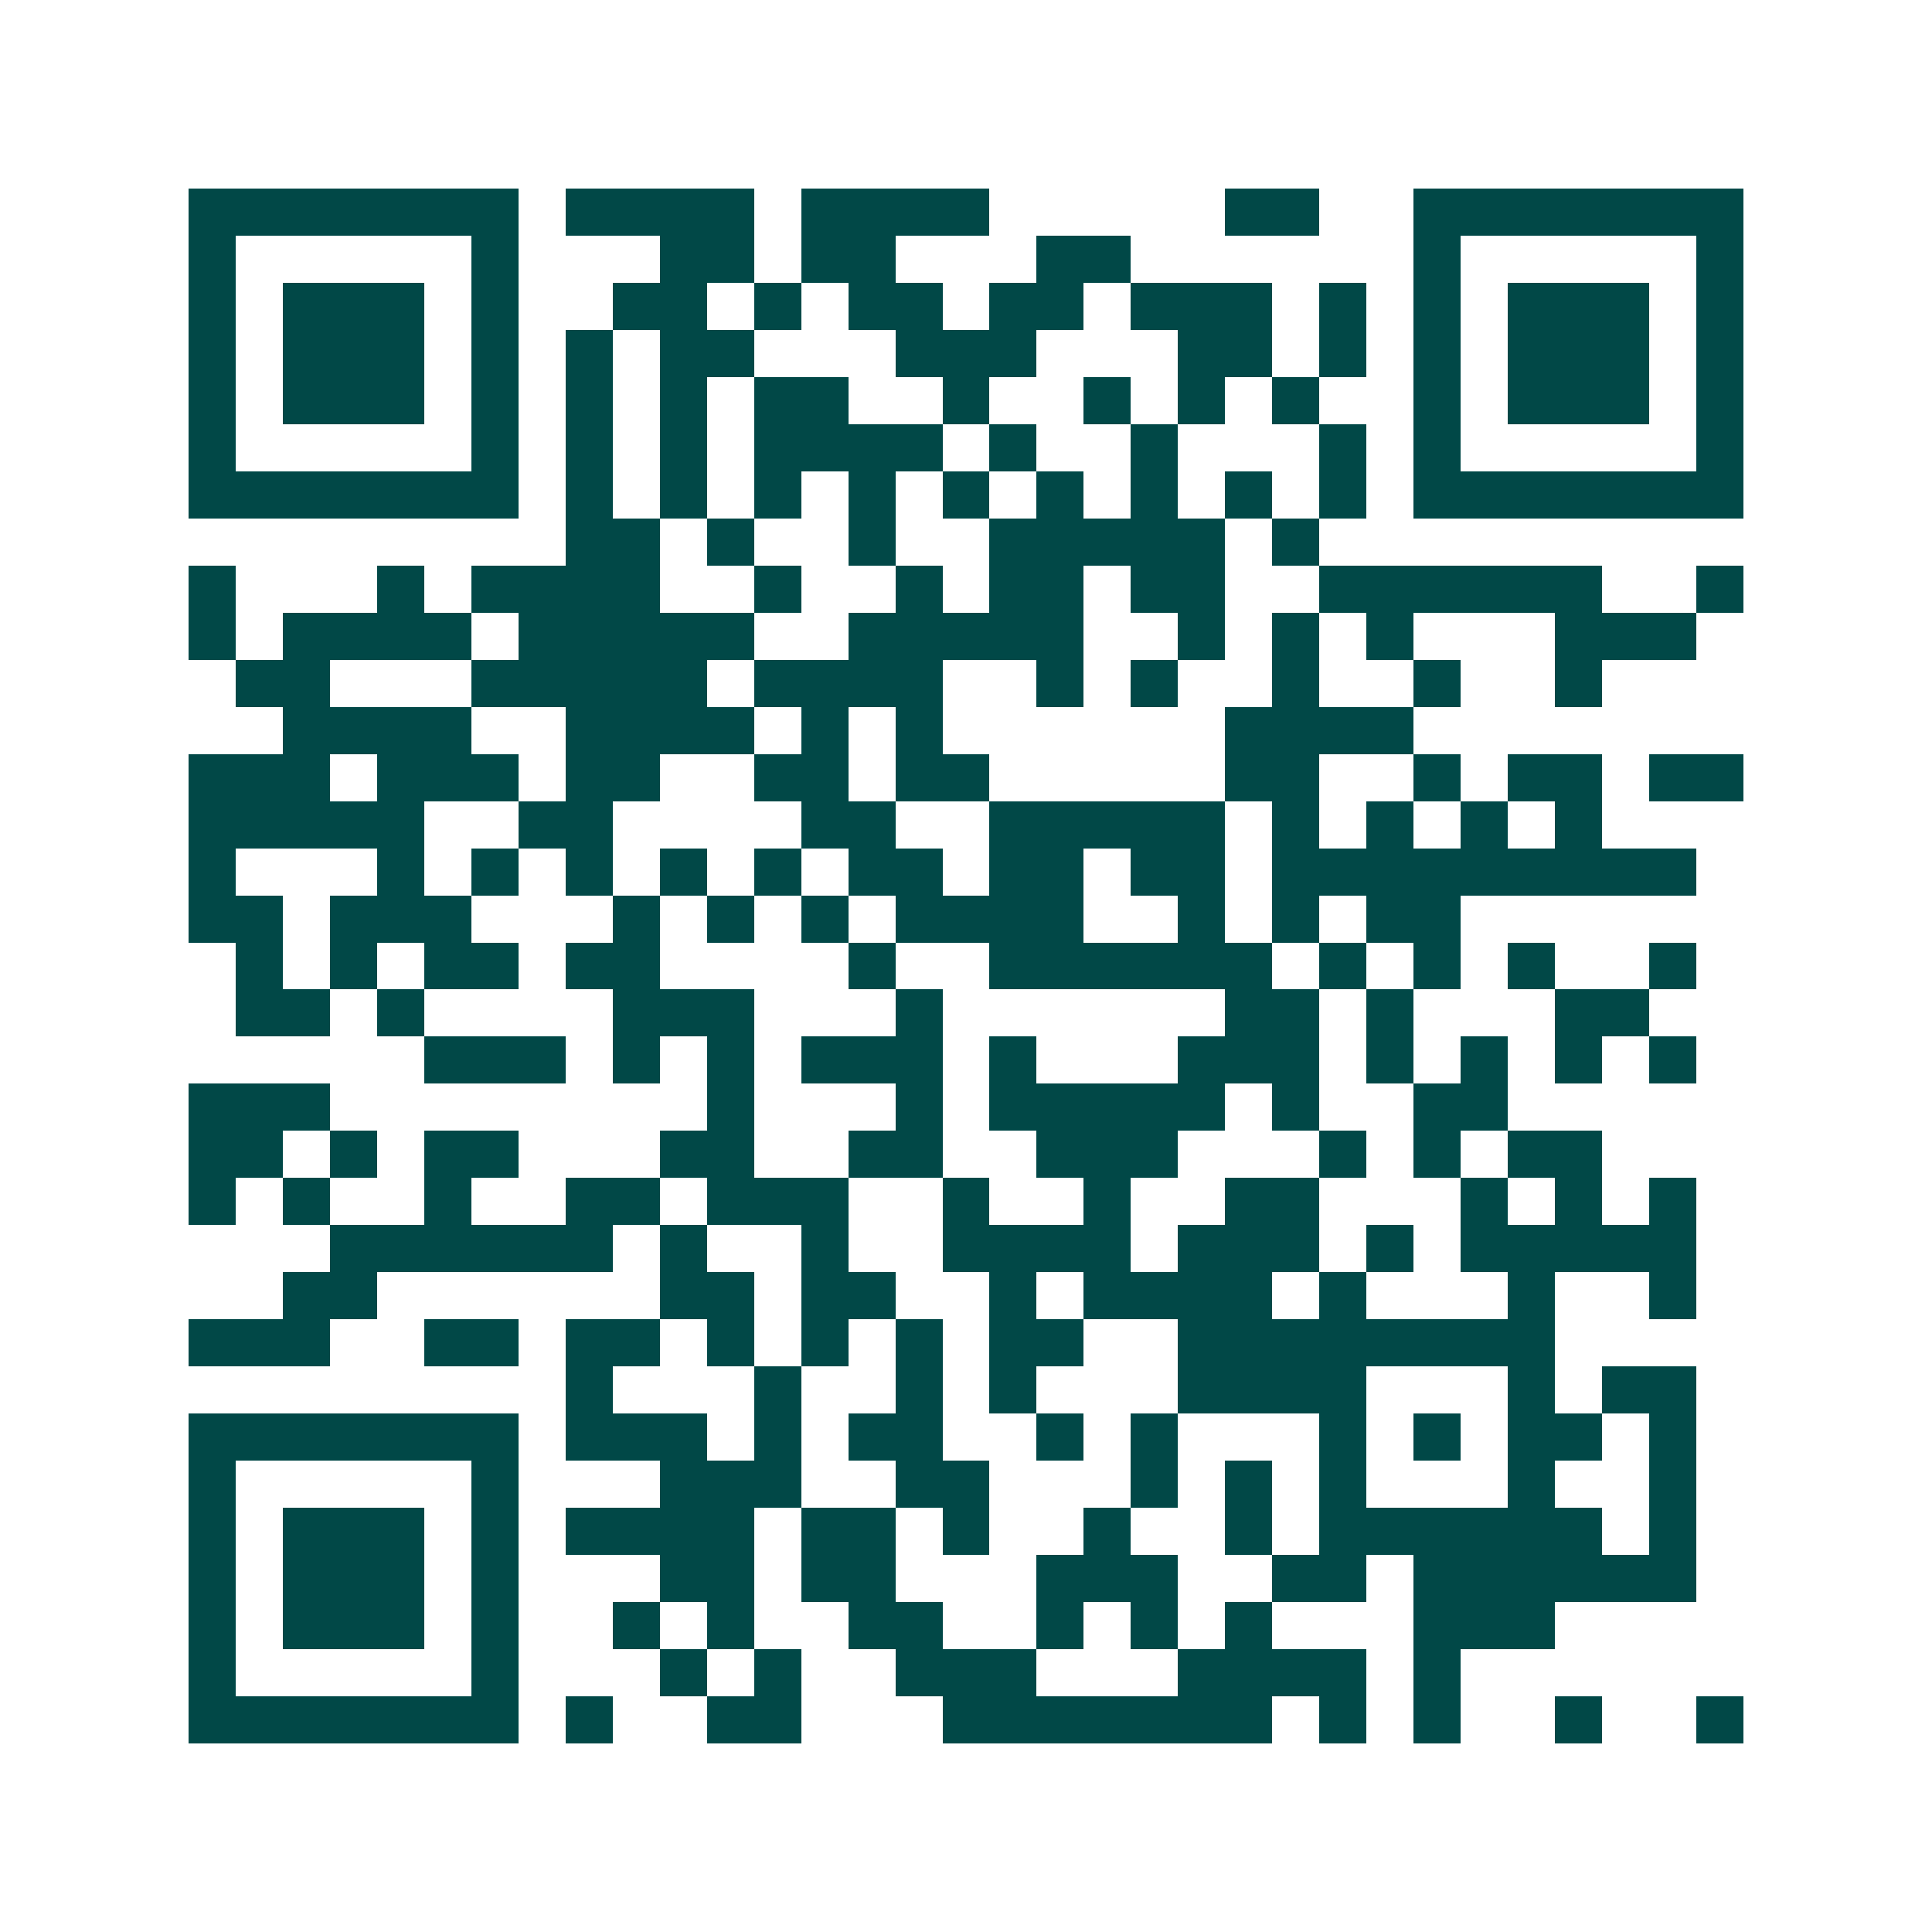 <svg xmlns="http://www.w3.org/2000/svg" width="200" height="200" viewBox="0 0 41 41" shape-rendering="crispEdges"><path fill="#ffffff" d="M0 0h41v41H0z"/><path stroke="#014847" d="M4 4.5h7m1 0h4m1 0h4m5 0h2m2 0h7M4 5.5h1m5 0h1m3 0h2m1 0h2m3 0h2m6 0h1m5 0h1M4 6.5h1m1 0h3m1 0h1m2 0h2m1 0h1m1 0h2m1 0h2m1 0h3m1 0h1m1 0h1m1 0h3m1 0h1M4 7.5h1m1 0h3m1 0h1m1 0h1m1 0h2m3 0h3m3 0h2m1 0h1m1 0h1m1 0h3m1 0h1M4 8.5h1m1 0h3m1 0h1m1 0h1m1 0h1m1 0h2m2 0h1m2 0h1m1 0h1m1 0h1m2 0h1m1 0h3m1 0h1M4 9.5h1m5 0h1m1 0h1m1 0h1m1 0h4m1 0h1m2 0h1m3 0h1m1 0h1m5 0h1M4 10.5h7m1 0h1m1 0h1m1 0h1m1 0h1m1 0h1m1 0h1m1 0h1m1 0h1m1 0h1m1 0h7M12 11.5h2m1 0h1m2 0h1m2 0h5m1 0h1M4 12.5h1m3 0h1m1 0h4m2 0h1m2 0h1m1 0h2m1 0h2m2 0h6m2 0h1M4 13.5h1m1 0h4m1 0h5m2 0h5m2 0h1m1 0h1m1 0h1m3 0h3M5 14.5h2m3 0h5m1 0h4m2 0h1m1 0h1m2 0h1m2 0h1m2 0h1M6 15.5h4m2 0h4m1 0h1m1 0h1m6 0h4M4 16.5h3m1 0h3m1 0h2m2 0h2m1 0h2m5 0h2m2 0h1m1 0h2m1 0h2M4 17.5h5m2 0h2m4 0h2m2 0h5m1 0h1m1 0h1m1 0h1m1 0h1M4 18.5h1m3 0h1m1 0h1m1 0h1m1 0h1m1 0h1m1 0h2m1 0h2m1 0h2m1 0h9M4 19.5h2m1 0h3m3 0h1m1 0h1m1 0h1m1 0h4m2 0h1m1 0h1m1 0h2M5 20.5h1m1 0h1m1 0h2m1 0h2m4 0h1m2 0h6m1 0h1m1 0h1m1 0h1m2 0h1M5 21.5h2m1 0h1m4 0h3m3 0h1m6 0h2m1 0h1m3 0h2M9 22.5h3m1 0h1m1 0h1m1 0h3m1 0h1m3 0h3m1 0h1m1 0h1m1 0h1m1 0h1M4 23.5h3m8 0h1m3 0h1m1 0h5m1 0h1m2 0h2M4 24.5h2m1 0h1m1 0h2m3 0h2m2 0h2m2 0h3m3 0h1m1 0h1m1 0h2M4 25.5h1m1 0h1m2 0h1m2 0h2m1 0h3m2 0h1m2 0h1m2 0h2m3 0h1m1 0h1m1 0h1M7 26.5h6m1 0h1m2 0h1m2 0h4m1 0h3m1 0h1m1 0h5M6 27.5h2m6 0h2m1 0h2m2 0h1m1 0h4m1 0h1m3 0h1m2 0h1M4 28.5h3m2 0h2m1 0h2m1 0h1m1 0h1m1 0h1m1 0h2m2 0h8M12 29.5h1m3 0h1m2 0h1m1 0h1m3 0h4m3 0h1m1 0h2M4 30.5h7m1 0h3m1 0h1m1 0h2m2 0h1m1 0h1m3 0h1m1 0h1m1 0h2m1 0h1M4 31.5h1m5 0h1m3 0h3m2 0h2m3 0h1m1 0h1m1 0h1m3 0h1m2 0h1M4 32.5h1m1 0h3m1 0h1m1 0h4m1 0h2m1 0h1m2 0h1m2 0h1m1 0h6m1 0h1M4 33.5h1m1 0h3m1 0h1m3 0h2m1 0h2m3 0h3m2 0h2m1 0h6M4 34.5h1m1 0h3m1 0h1m2 0h1m1 0h1m2 0h2m2 0h1m1 0h1m1 0h1m3 0h3M4 35.5h1m5 0h1m3 0h1m1 0h1m2 0h3m3 0h4m1 0h1M4 36.5h7m1 0h1m2 0h2m3 0h7m1 0h1m1 0h1m2 0h1m2 0h1"/></svg>
